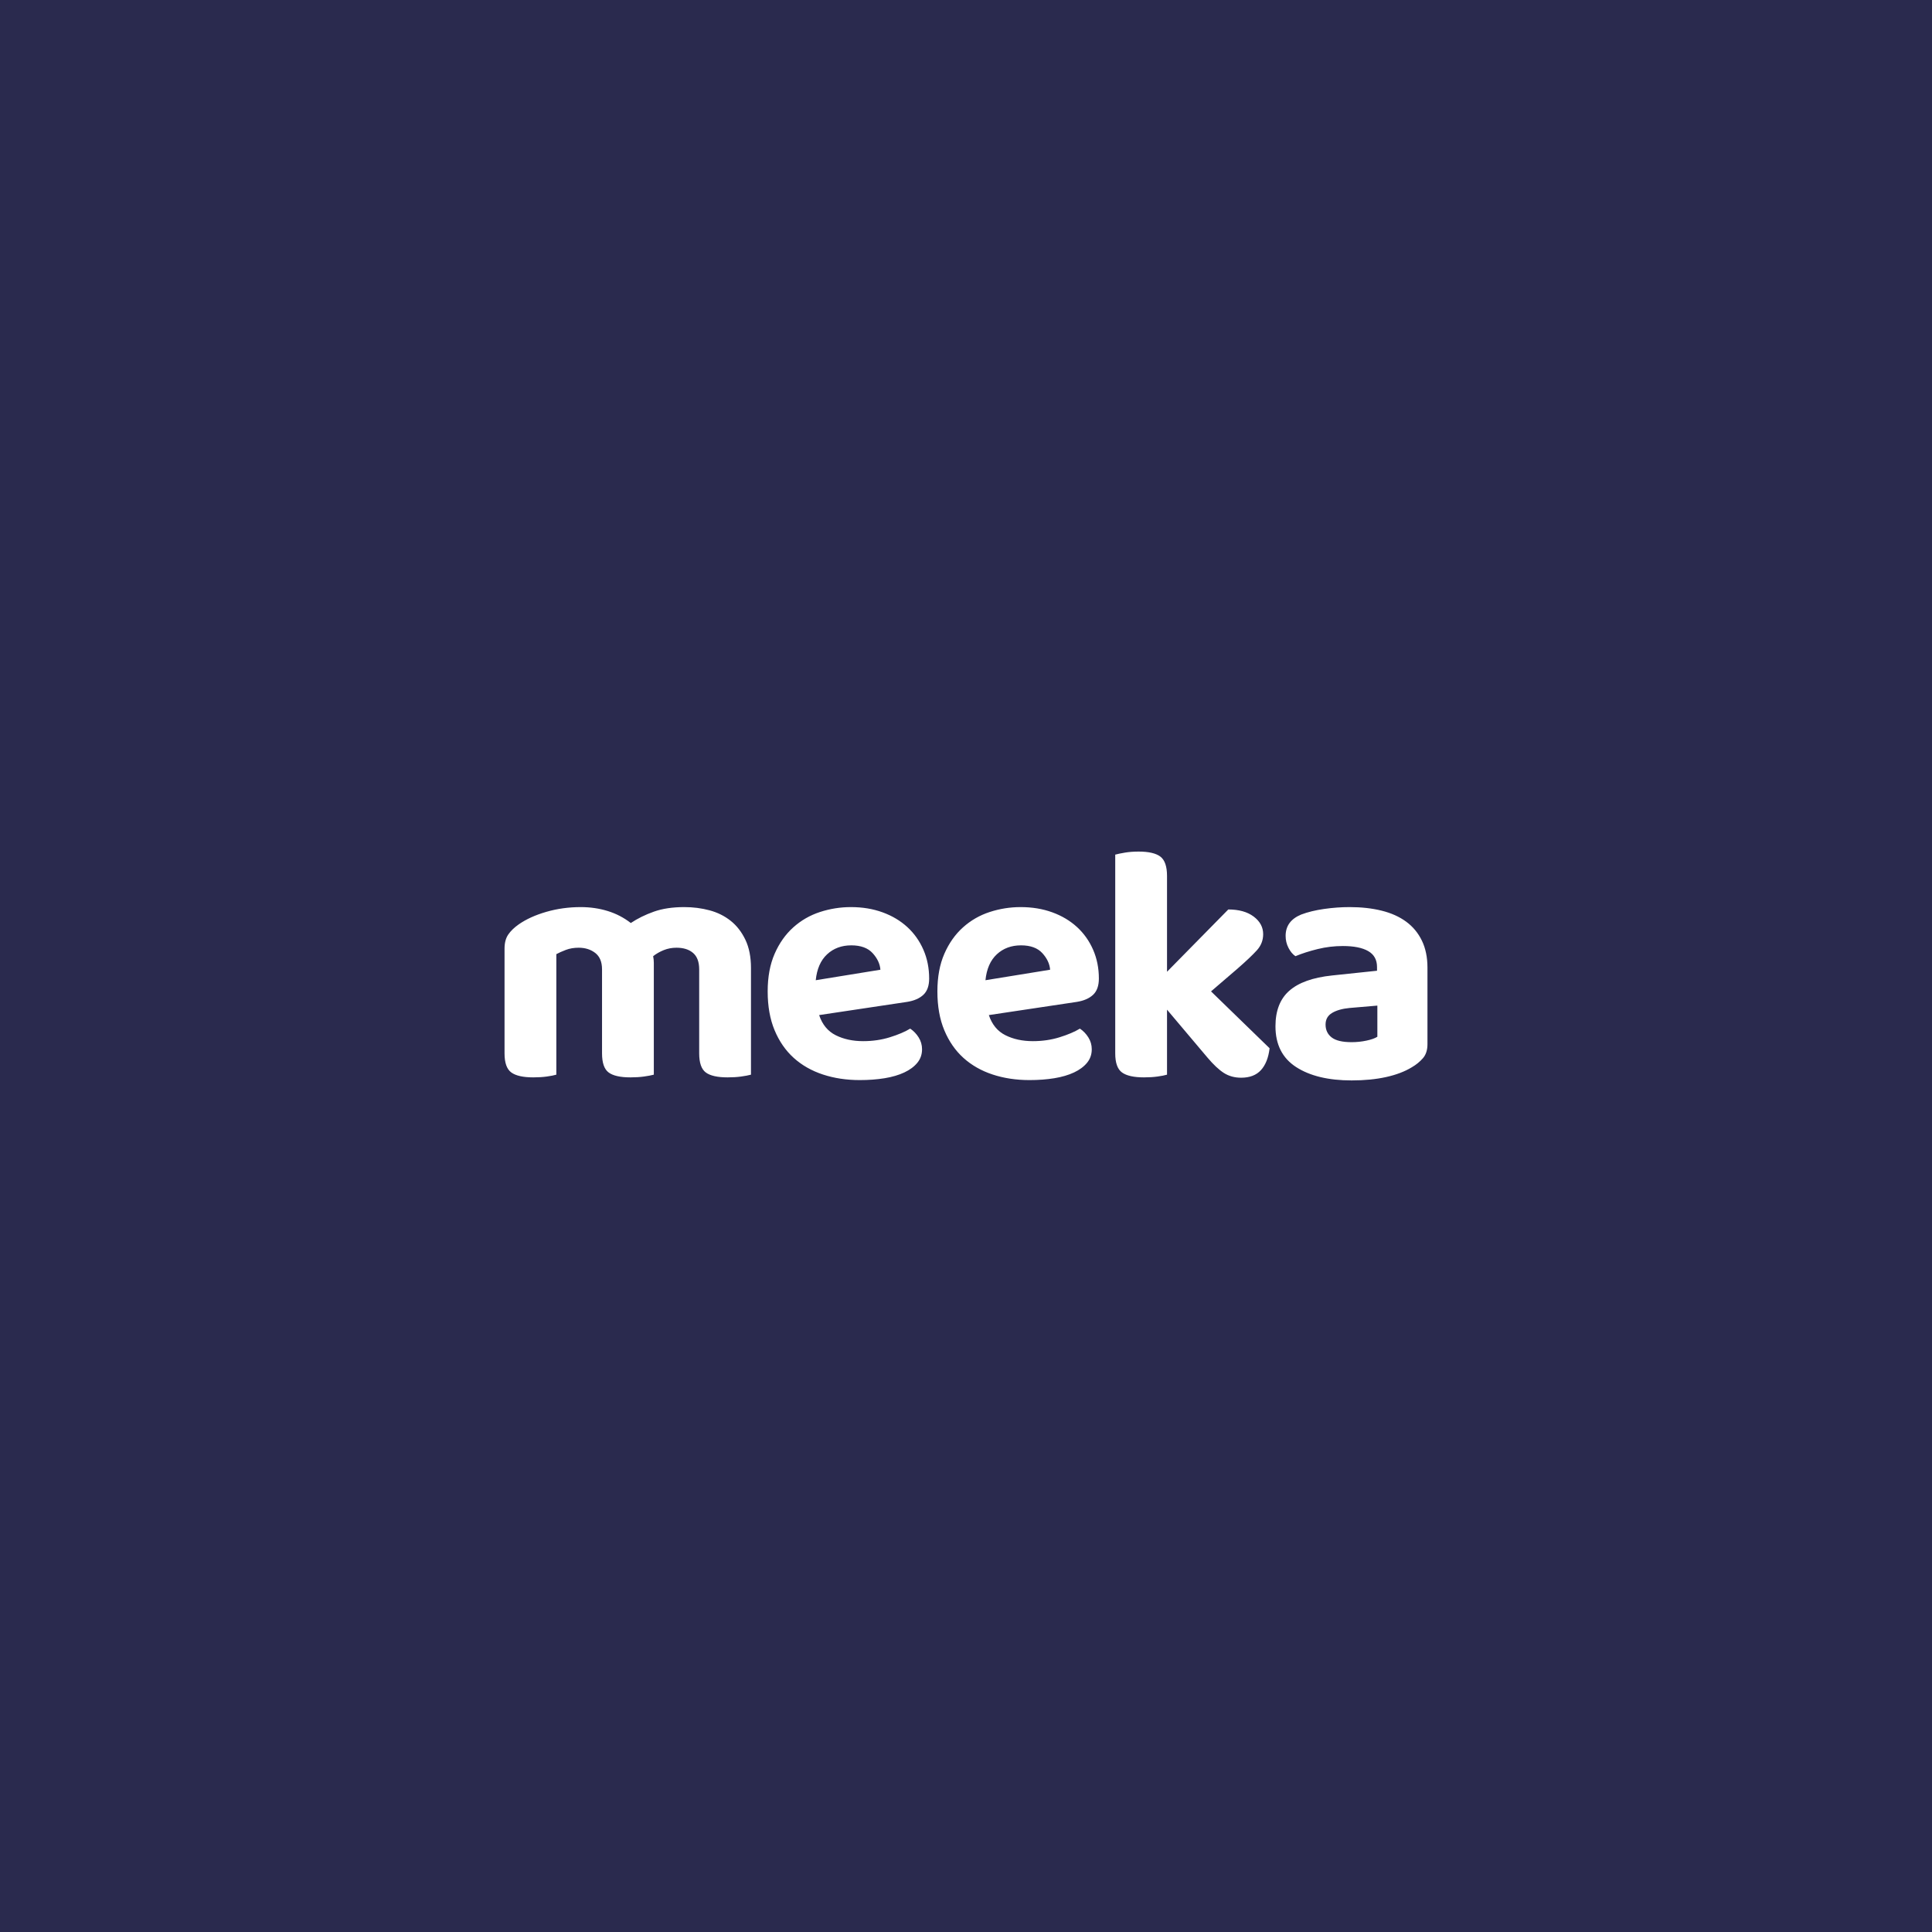 <svg xmlns="http://www.w3.org/2000/svg" width="512" height="512" viewBox="0 0 512 512" style="overflow: visible;" data-bbox="49.069 104.553 414.051 295.895"><rect data-uid="o-ab290f56432e4038a74abec90e336991" data-fl-background="" x="0" y="0" width="512" height="512" fill="#2a2a4e"></rect><path text="meeka" fill="#ffffff" space="preserve" text-anchor="middle" offset="0.5" font-scale="contain" font-size="48" font-family="Baloo Bhai 2" transform="matrix(1.869, 0, 0, 1.869, 255.955, 284.887)" data-fl-textpath="" font-style="normal" font-weight="700" letter-spacing="-2" data-uid="o-79d37123419140c5a3c26d2639359c34" d="M-30.464-15.168L-30.464-0.048Q-30.992 0.096 -31.856 0.216Q-32.72 0.336 -33.776 0.336L-33.776 0.336Q-35.936 0.336 -36.872-0.36Q-37.808-1.056 -37.808-3.072L-37.808-3.072L-37.808-14.976Q-37.808-16.56 -38.672-17.304Q-39.536-18.048 -41.024-18.048L-41.024-18.048Q-41.984-18.048 -42.824-17.712Q-43.664-17.376 -44.336-16.848L-44.336-16.848Q-44.288-16.608 -44.264-16.368Q-44.24-16.128 -44.24-15.888L-44.24-15.888L-44.24-0.048Q-44.768 0.096 -45.632 0.216Q-46.496 0.336 -47.552 0.336L-47.552 0.336Q-49.712 0.336 -50.648-0.36Q-51.584-1.056 -51.584-3.072L-51.584-3.072L-51.584-14.976Q-51.584-16.56 -52.544-17.304Q-53.504-18.048 -54.896-18.048L-54.896-18.048Q-55.904-18.048 -56.72-17.736Q-57.536-17.424 -58.064-17.136L-58.064-17.136L-58.064-0.048Q-58.544 0.096 -59.408 0.216Q-60.272 0.336 -61.328 0.336L-61.328 0.336Q-63.488 0.336 -64.448-0.36Q-65.408-1.056 -65.408-3.072L-65.408-3.072L-65.408-17.904Q-65.408-19.152 -64.88-19.92Q-64.352-20.688 -63.392-21.36L-63.392-21.36Q-61.808-22.464 -59.48-23.136Q-57.152-23.808 -54.608-23.808L-54.608-23.808Q-52.592-23.808 -50.792-23.256Q-48.992-22.704 -47.504-21.552L-47.504-21.552Q-46.064-22.512 -44.24-23.16Q-42.416-23.808 -39.92-23.808L-39.92-23.808Q-38.048-23.808 -36.344-23.352Q-34.64-22.896 -33.344-21.864Q-32.048-20.832 -31.256-19.176Q-30.464-17.52 -30.464-15.168L-30.464-15.168ZM-8.32-10.368L-20.8-8.496Q-20.128-6.48 -18.448-5.64Q-16.768-4.8 -14.56-4.8L-14.56-4.8Q-12.544-4.8 -10.768-5.352Q-8.992-5.904 -7.888-6.576L-7.888-6.576Q-7.168-6.096 -6.688-5.328Q-6.208-4.56 -6.208-3.648L-6.208-3.648Q-6.208-2.544 -6.88-1.728Q-7.552-0.912 -8.728-0.36Q-9.904 0.192 -11.512 0.456Q-13.12 0.72 -15.04 0.72L-15.04 0.72Q-17.872 0.72 -20.272-0.072Q-22.672-0.864 -24.4-2.424Q-26.128-3.984 -27.112-6.336Q-28.096-8.688 -28.096-11.856L-28.096-11.856Q-28.096-14.928 -27.112-17.184Q-26.128-19.44 -24.472-20.928Q-22.816-22.416 -20.68-23.112Q-18.544-23.808 -16.288-23.808L-16.288-23.808Q-13.84-23.808 -11.8-23.064Q-9.76-22.32 -8.296-20.976Q-6.832-19.632 -6.016-17.76Q-5.2-15.888 -5.2-13.68L-5.2-13.68Q-5.2-12.144 -6.016-11.376Q-6.832-10.608 -8.32-10.368L-8.32-10.368ZM-16.24-18.384L-16.24-18.384Q-18.304-18.384 -19.672-17.112Q-21.04-15.84 -21.28-13.44L-21.28-13.44L-12.112-14.928Q-12.208-16.176 -13.216-17.28Q-14.224-18.384 -16.24-18.384ZM 15.744-10.368L 3.264-8.496Q 3.936-6.48  5.616-5.64Q 7.296-4.8  9.504-4.8L 9.504-4.8Q 11.52-4.8  13.296-5.352Q 15.072-5.904  16.176-6.576L 16.176-6.576Q 16.896-6.096  17.376-5.328Q 17.856-4.56  17.856-3.648L 17.856-3.648Q 17.856-2.544  17.184-1.728Q 16.512-0.912  15.336-0.36Q 14.16 0.192  12.552 0.456Q 10.944 0.72  9.024 0.72L 9.024 0.72Q 6.192 0.72  3.792-0.072Q 1.392-0.864 -0.336-2.424Q-2.064-3.984 -3.048-6.336Q-4.032-8.688 -4.032-11.856L-4.032-11.856Q-4.032-14.928 -3.048-17.184Q-2.064-19.44 -0.408-20.928Q 1.248-22.416  3.384-23.112Q 5.52-23.808  7.776-23.808L 7.776-23.808Q 10.224-23.808  12.264-23.064Q 14.304-22.32  15.768-20.976Q 17.232-19.632  18.048-17.76Q 18.864-15.888  18.864-13.68L 18.864-13.68Q 18.864-12.144  18.048-11.376Q 17.232-10.608  15.744-10.368L 15.744-10.368ZM 7.824-18.384L 7.824-18.384Q 5.76-18.384  4.392-17.112Q 3.024-15.84  2.784-13.44L 2.784-13.44L 11.952-14.928Q 11.856-16.176  10.848-17.28Q 9.84-18.384  7.824-18.384ZM 38.512-15.072L 34.768-11.856L 43.072-3.792Q 42.832-1.776  41.848-0.696Q 40.864 0.384  39.04 0.384L 39.04 0.384Q 37.648 0.384  36.592-0.288Q 35.536-0.96  34.24-2.496L 34.24-2.496L 28.528-9.264L 28.528-0.048Q 28.048 0.096  27.184 0.216Q 26.32 0.336  25.264 0.336L 25.264 0.336Q 23.104 0.336  22.144-0.36Q 21.184-1.056  21.184-3.072L 21.184-3.072L 21.184-31.248Q 21.712-31.392  22.576-31.536Q 23.44-31.68  24.496-31.68L 24.496-31.68Q 26.656-31.68  27.592-30.96Q 28.528-30.24  28.528-28.224L 28.528-28.224L 28.528-14.64L 37.216-23.472Q 39.472-23.472  40.816-22.464Q 42.16-21.456  42.16-19.968L 42.16-19.968Q 42.16-18.672  41.272-17.688Q 40.384-16.704  38.512-15.072L 38.512-15.072ZM 54.704-4.656L 54.704-4.656Q 55.76-4.656  56.792-4.872Q 57.824-5.088  58.352-5.424L 58.352-5.424L 58.352-9.84L 54.416-9.504Q 52.88-9.36  51.944-8.808Q 51.008-8.256  51.008-7.152L 51.008-7.152Q 51.008-6  51.872-5.328Q 52.736-4.656  54.704-4.656ZM 54.416-23.808L 54.416-23.808Q 56.912-23.808  58.952-23.304Q 60.992-22.8  62.432-21.744Q 63.872-20.688  64.664-19.056Q 65.456-17.424  65.456-15.216L 65.456-15.216L 65.456-4.368Q 65.456-3.12  64.808-2.376Q 64.16-1.632  63.248-1.104L 63.248-1.104Q 61.76-0.192  59.6 0.288Q 57.44 0.768  54.704 0.768L 54.704 0.768Q 49.76 0.768  46.832-1.128Q 43.904-3.024  43.904-6.912L 43.904-6.912Q 43.904-10.224  45.872-11.952Q 47.84-13.68  51.92-14.112L 51.92-14.112L 58.304-14.784L 58.304-15.312Q 58.304-16.848  57.056-17.568Q 55.808-18.288  53.456-18.288L 53.456-18.288Q 51.632-18.288  49.88-17.856Q 48.128-17.424  46.736-16.848L 46.736-16.848Q 46.16-17.232  45.752-18.024Q 45.344-18.816  45.344-19.728L 45.344-19.728Q 45.344-21.84  47.552-22.752L 47.552-22.752Q 48.944-23.28  50.792-23.544Q 52.64-23.808  54.416-23.808Z"></path></svg>